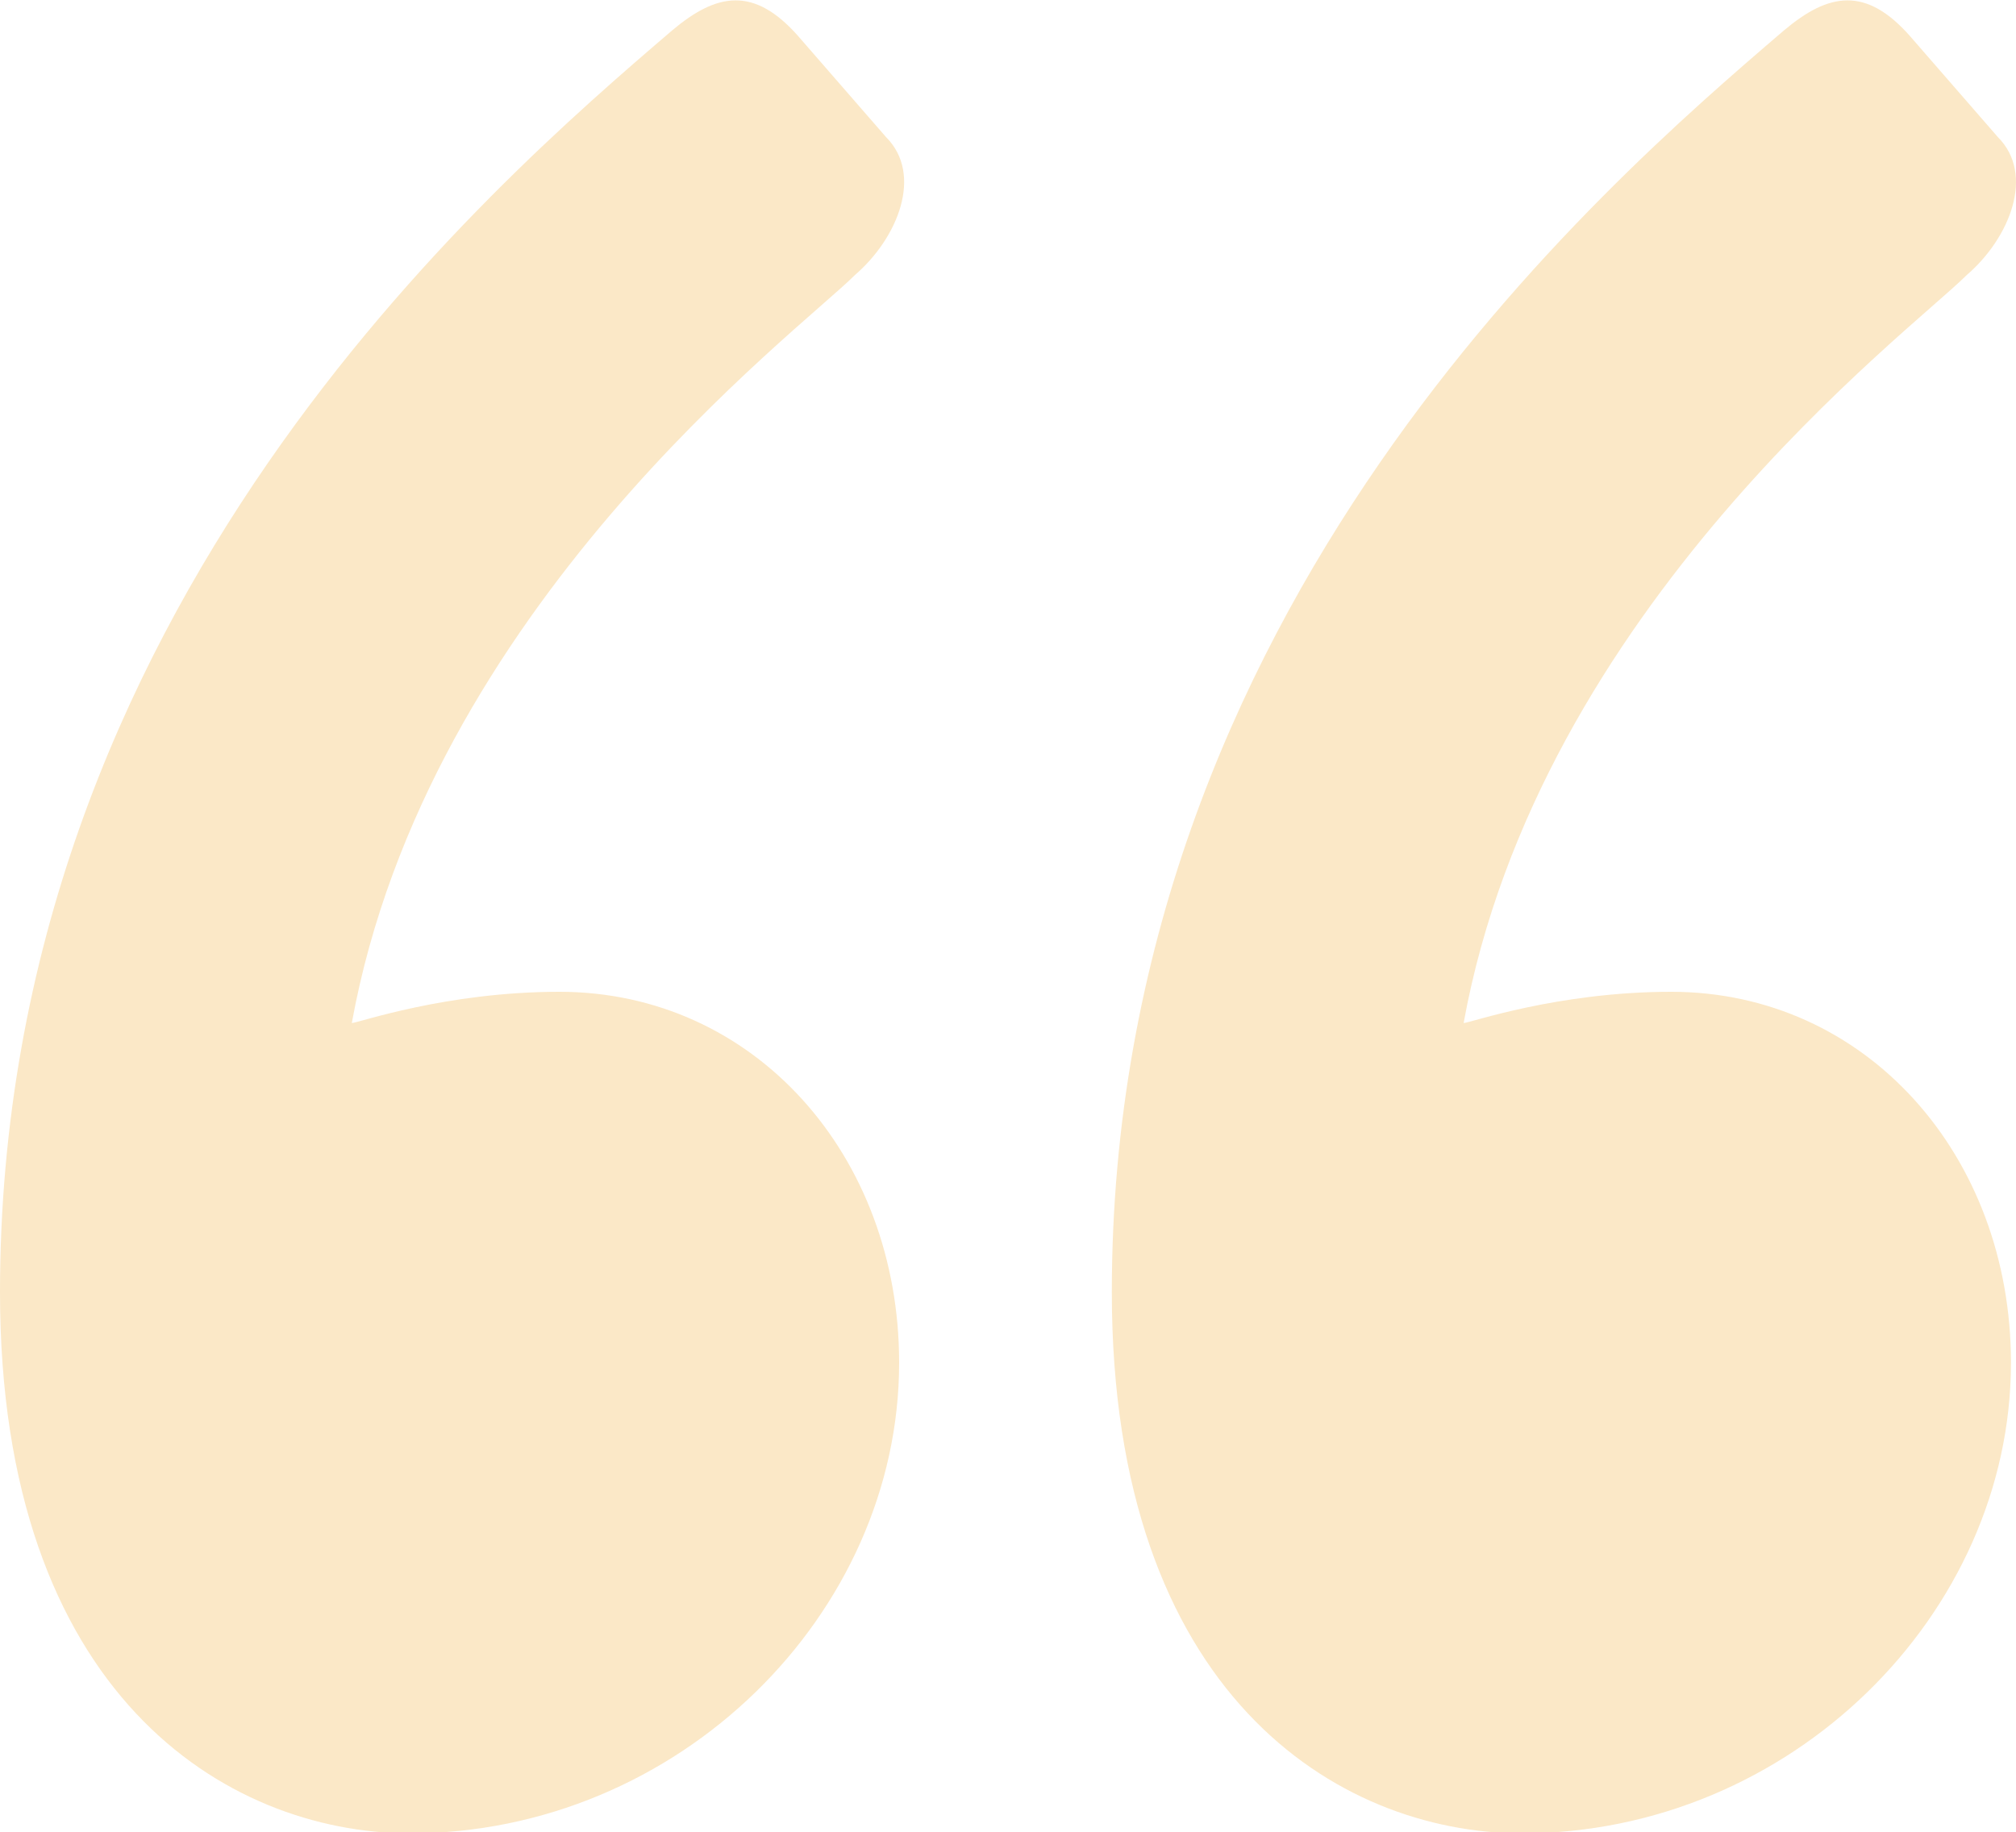 <?xml version="1.0" encoding="utf-8"?>
<!-- Generator: Adobe Illustrator 27.5.0, SVG Export Plug-In . SVG Version: 6.00 Build 0)  -->
<svg version="1.1" id="Calque_1" xmlns="http://www.w3.org/2000/svg" xmlns:xlink="http://www.w3.org/1999/xlink" x="0px" y="0px"
	 viewBox="0 0 200 181.8" style="enable-background:new 0 0 200 181.8;" xml:space="preserve">
<style type="text/css">
	.st0{fill:#FBE8C7;}
</style>
<path class="st0" d="M0,128.2C0,60.3,48.6,18.5,66.7,3c4.4-3.7,8.1-4.4,12.5,0.6l8.7,10c3.7,3.7,1.2,10-3.1,13.7
	c-5.6,5.6-42.4,33-49.9,74.2c0.6,0,9.3-3.1,20.6-3.1c19.3,0,33.7,16.2,33.7,36.8c0,24.9-21.8,46.7-48.6,46.7
	C22.4,181.8,0,168.1,0,128.2z M110.3,128.2C110.3,60.3,158.9,18.5,177,3c4.4-3.7,8.1-4.4,12.5,0.6l8.7,10c3.7,3.7,1.2,10-3.1,13.7
	c-5.6,5.6-42.4,33-49.9,74.2c0.6,0,9.3-3.1,20.6-3.1c19.3,0,33.7,16.2,33.7,36.8c0,24.9-21.8,46.7-48.6,46.7
	C132.7,181.8,110.3,168.1,110.3,128.2z"/>
</svg>
